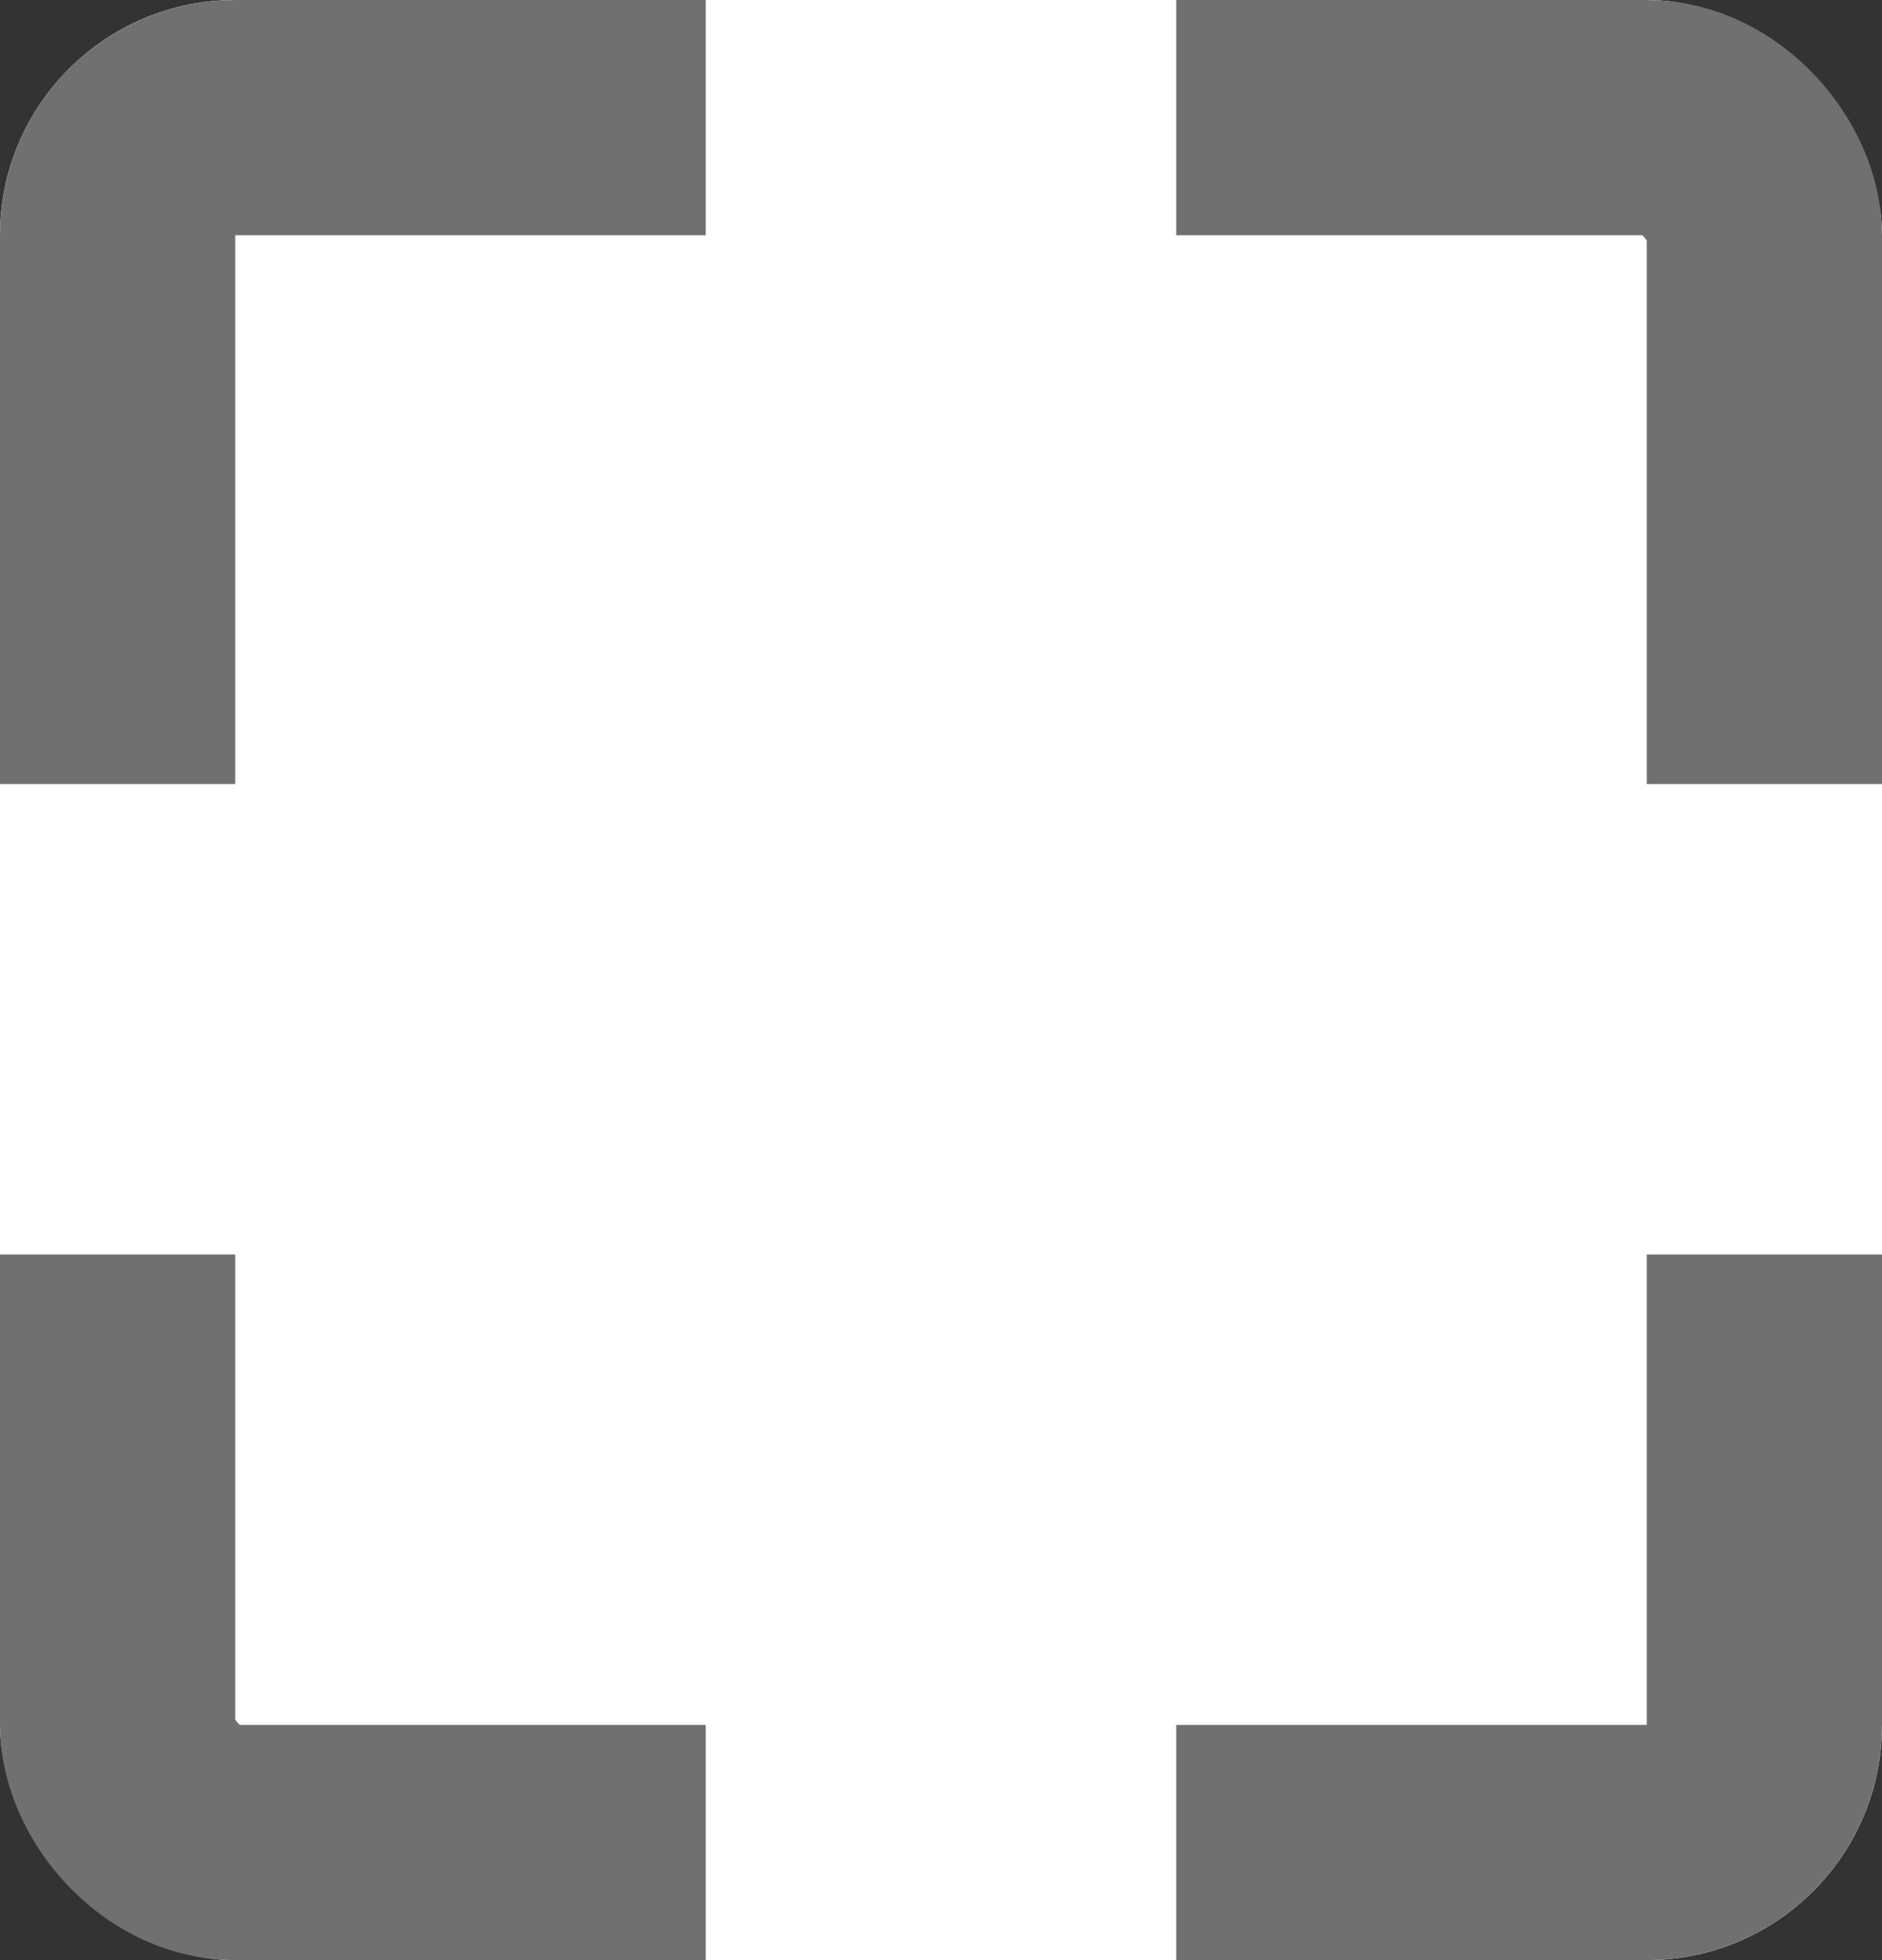 <svg xmlns="http://www.w3.org/2000/svg" width="24" height="25" viewBox="0 0 24 25">
  <rect x="0" y="0" width="24" height="25" fill="#333333" stroke="none"/>
  <g id="Group_2012" data-name="Group 2012" transform="translate(-160 -48)">
    <g id="Rectangle_3155" data-name="Rectangle 3155" transform="translate(160 48)" fill="#fff" stroke="#707070" stroke-width="3">
      <rect width="24" height="25" rx="3" stroke="none"/>
      <rect x="1.5" y="1.5" width="21" height="22" rx="1.5" fill="none"/>
    </g>
    <rect id="Rectangle_3156" data-name="Rectangle 3156" width="6" height="25" transform="translate(169 48)" fill="#fff"/>
    <rect id="Rectangle_3157" data-name="Rectangle 3157" width="6" height="24" transform="translate(184 58) rotate(90)" fill="#fff"/>
  </g>
</svg>
